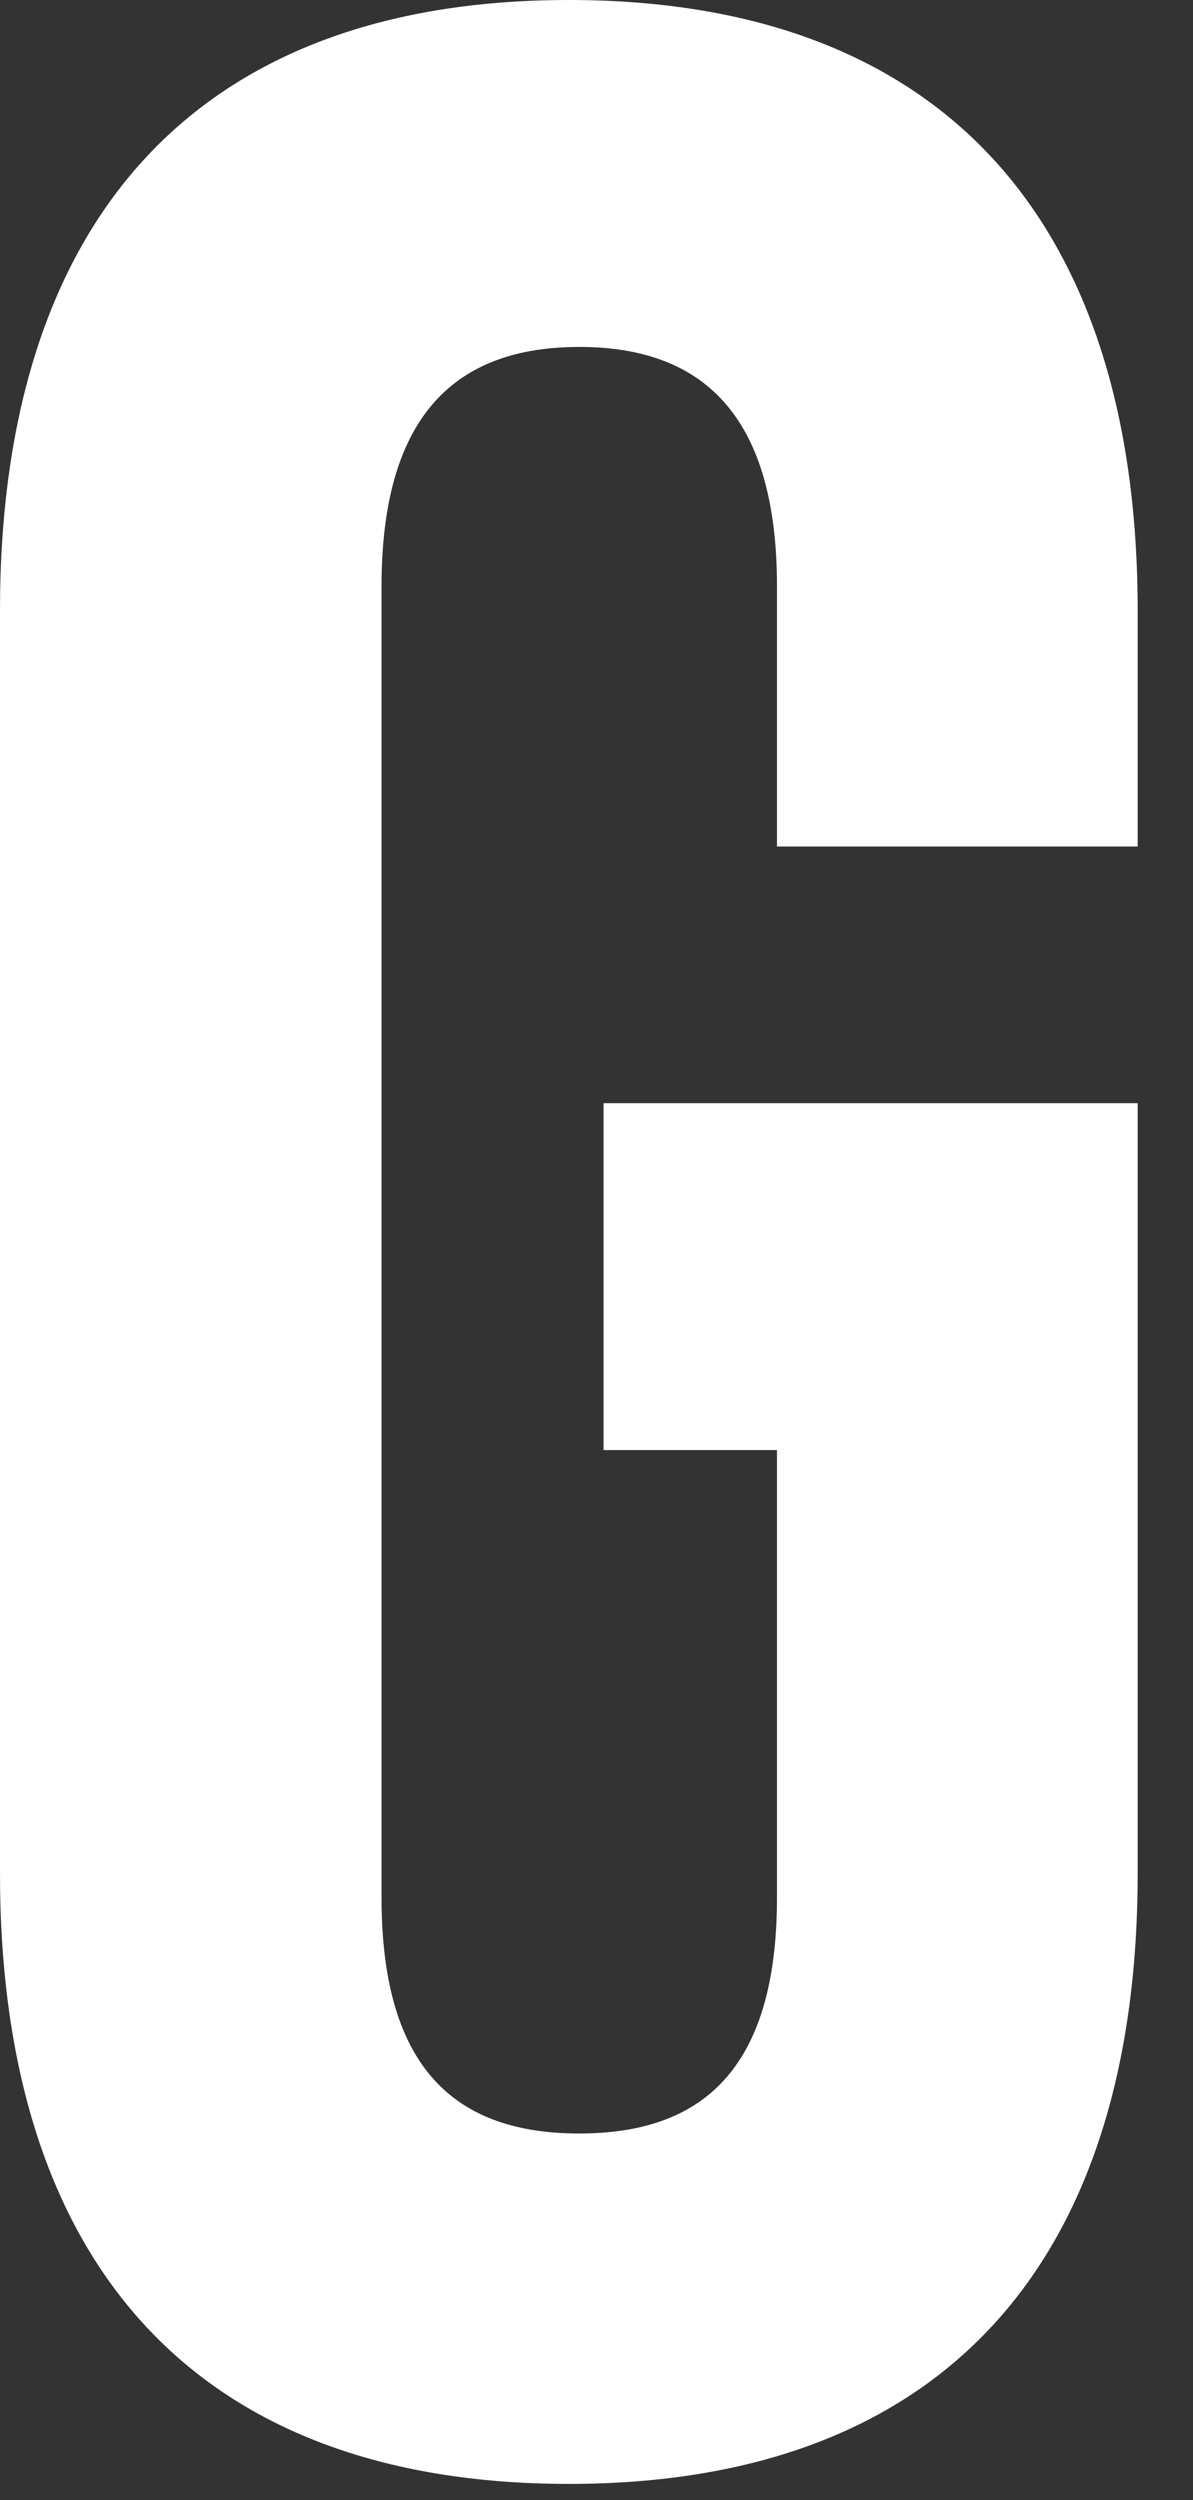 <?xml version="1.0" encoding="utf-8"?>
<svg xmlns="http://www.w3.org/2000/svg" fill="none" height="100%" overflow="visible" preserveAspectRatio="none" style="display: block;" viewBox="0 0 21 44" width="100%">
<rect x="0" y="0" width="21" height="44" fill="#333333" stroke="none"/>
<path d="M10.624 25.521V19.416H20.026V32.97C20.026 39.808 16.607 43.716 10.013 43.716C3.419 43.716 0 39.808 0 32.97V10.746C0 3.908 3.419 0 10.013 0C16.607 0 20.026 3.908 20.026 10.746V14.898H13.677V10.318C13.677 7.266 12.333 6.106 10.196 6.106C8.059 6.106 6.716 7.266 6.716 10.318V33.398C6.716 36.45 8.059 37.549 10.196 37.549C12.333 37.549 13.677 36.45 13.677 33.398V25.521H10.624Z" fill="white" id="Vector"/>
</svg>